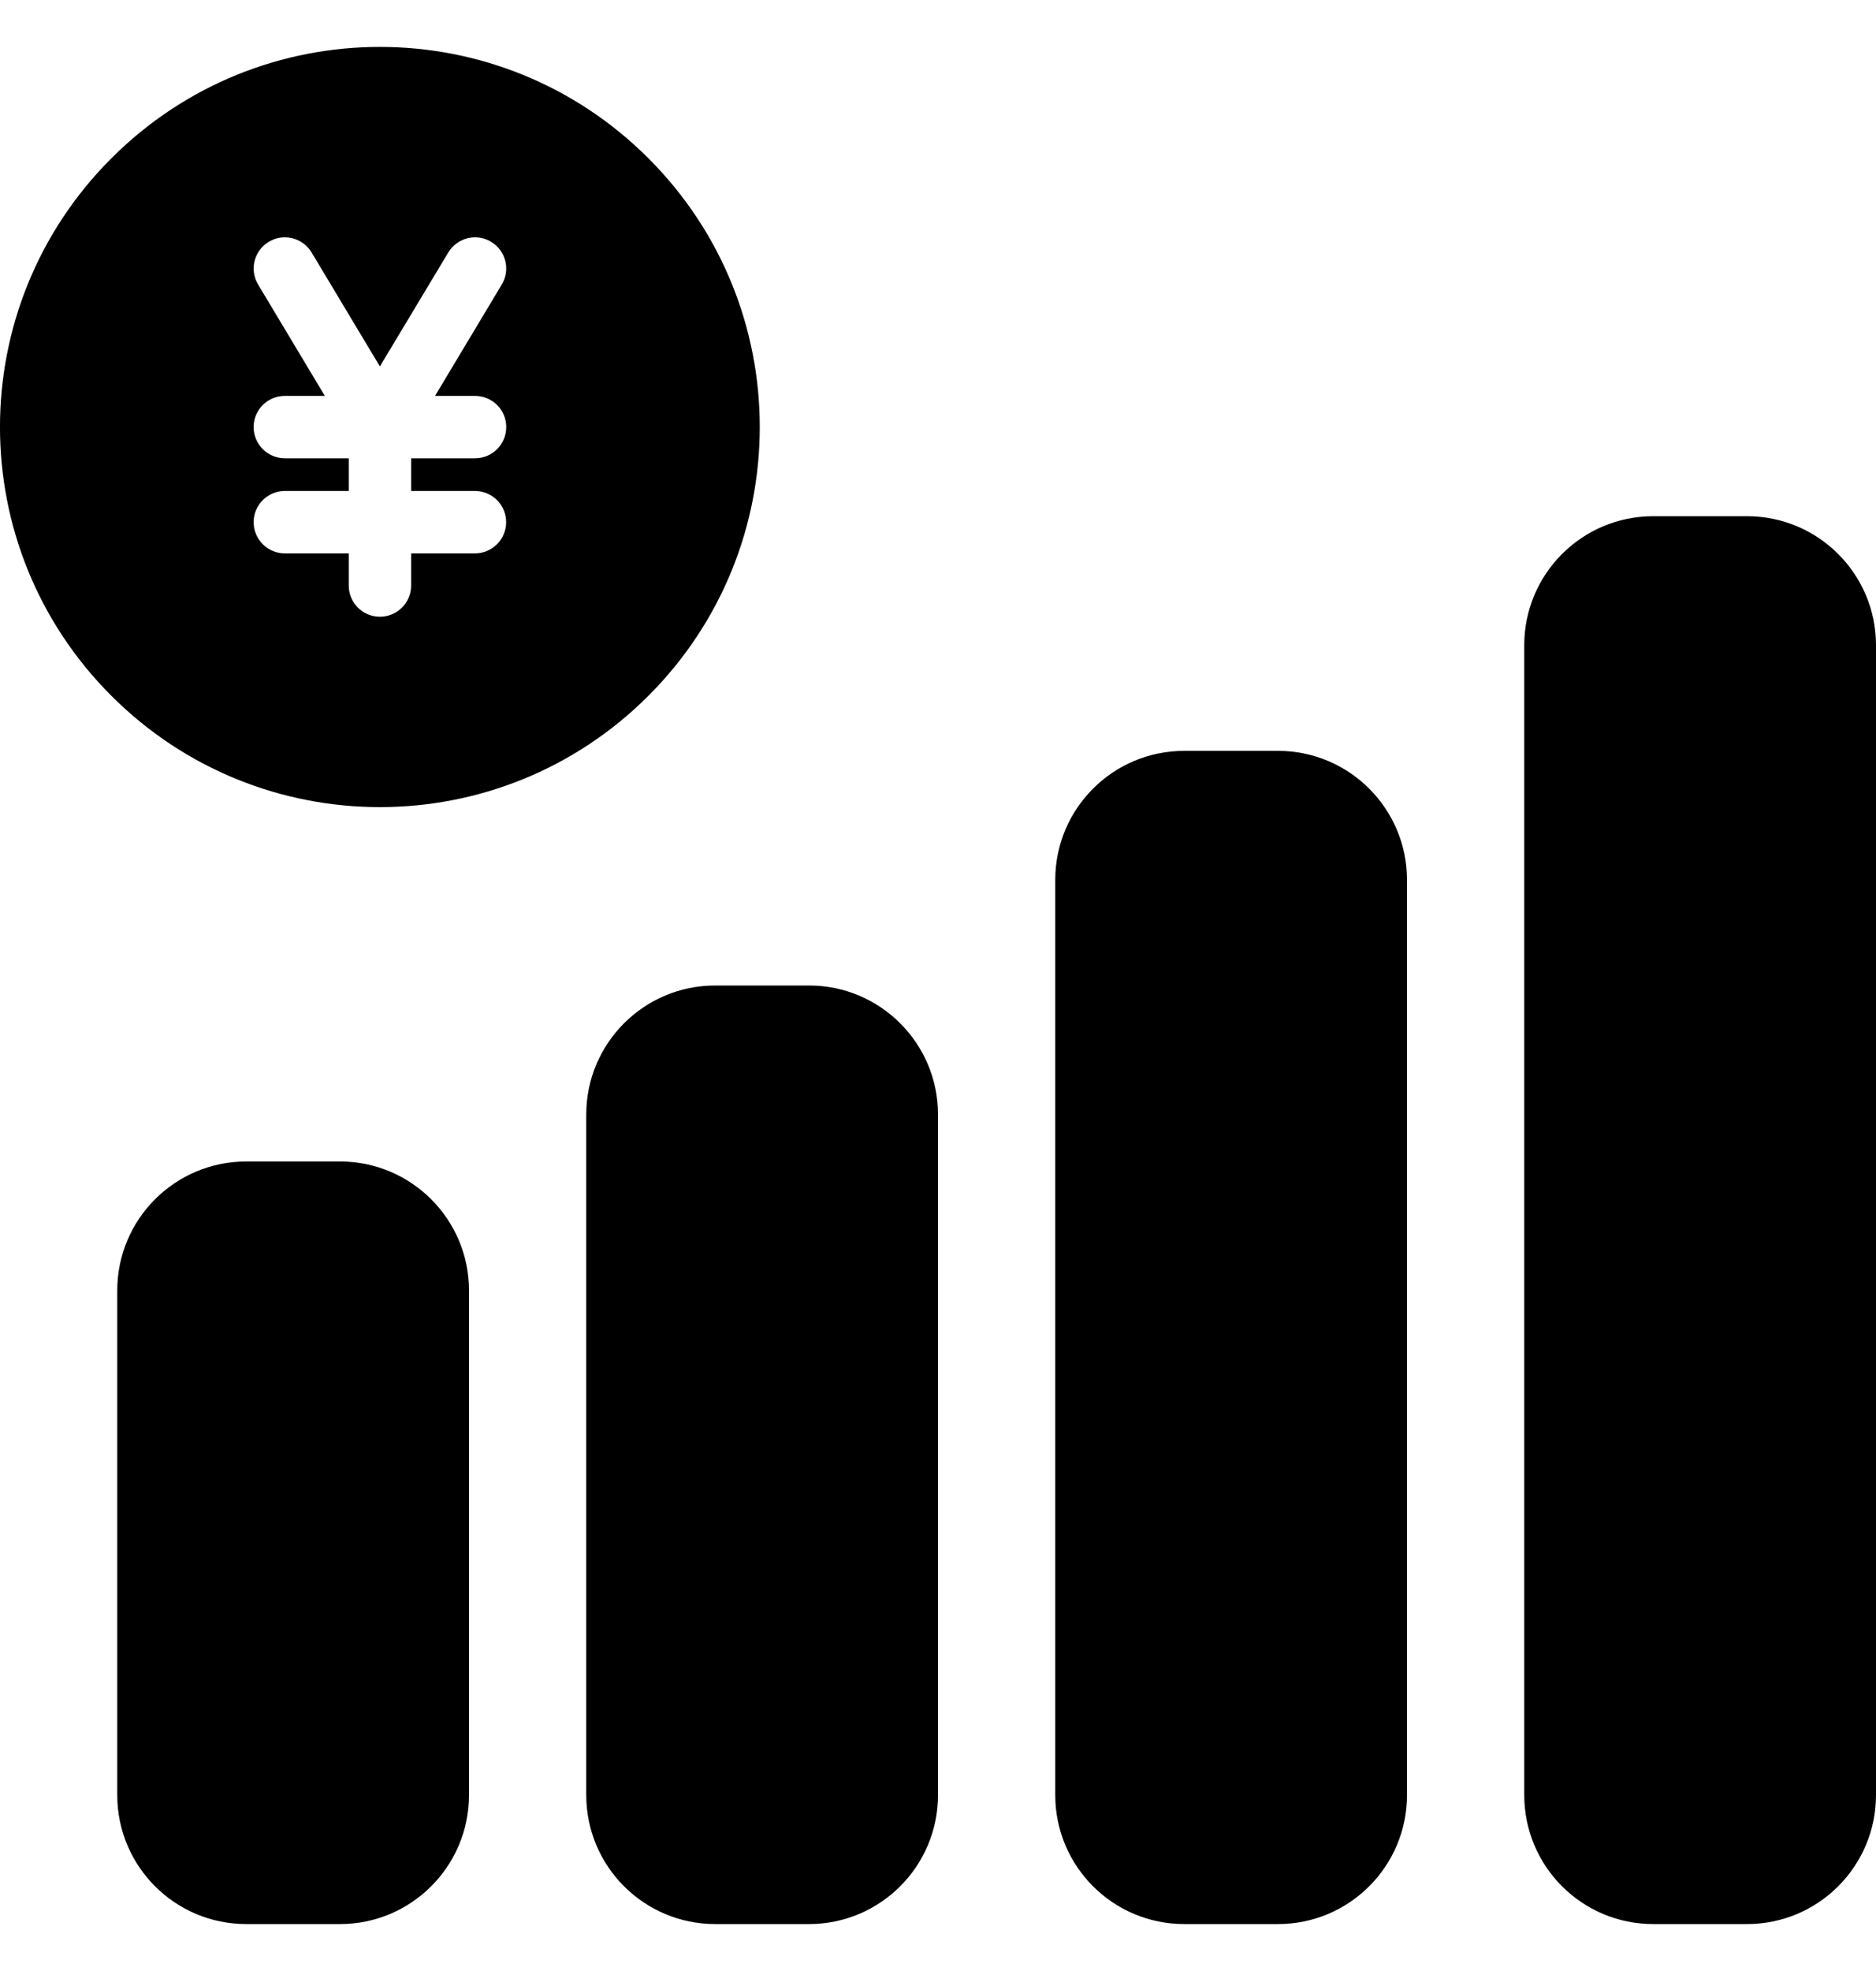<svg width="20" height="21" viewBox="0 0 20 21" fill="none" xmlns="http://www.w3.org/2000/svg">
<path d="M2.625 12.375H3.625C4.384 12.375 5 12.991 5 13.75V19.125C5 19.884 4.384 20.5 3.625 20.5H2.625C1.865 20.5 1.25 19.884 1.25 19.125V13.75C1.25 12.991 1.865 12.375 2.625 12.375ZM7.625 10.5H8.625C9.384 10.5 10 11.116 10 11.875V19.125C10 19.884 9.384 20.5 8.625 20.5H7.625C6.865 20.5 6.25 19.884 6.25 19.125V11.875C6.25 11.116 6.865 10.5 7.625 10.5ZM12.625 8H13.625C14.384 8 15 8.616 15 9.375V19.125C15 19.884 14.384 20.5 13.625 20.5H12.625C11.865 20.5 11.25 19.884 11.25 19.125V9.375C11.25 8.616 11.865 8 12.625 8ZM17.625 5.5H18.625C19.384 5.5 20 6.116 20 6.875V19.125C20 19.884 19.384 20.5 18.625 20.5H17.625C16.865 20.5 16.25 19.884 16.25 19.125V6.875C16.25 6.116 16.865 5.5 17.625 5.5ZM6.913 1.687C5.331 0.104 2.769 0.104 1.187 1.687C-0.396 3.269 -0.396 5.831 1.187 7.413C2.769 8.995 5.331 8.995 6.913 7.413C8.495 5.831 8.496 3.269 6.913 1.687ZM5.063 5.231C5.247 5.231 5.396 5.38 5.396 5.563C5.396 5.747 5.247 5.896 5.063 5.896H4.383V6.239C4.383 6.422 4.234 6.571 4.05 6.571C3.866 6.571 3.718 6.422 3.718 6.239V5.896H3.037C2.853 5.896 2.704 5.747 2.704 5.563C2.704 5.38 2.853 5.231 3.037 5.231H3.718V4.883H3.037C2.853 4.883 2.704 4.734 2.704 4.55C2.704 4.366 2.853 4.218 3.037 4.218H3.463L2.752 3.032C2.657 2.875 2.708 2.67 2.866 2.576C3.023 2.481 3.227 2.533 3.322 2.69L4.05 3.904L4.779 2.69C4.874 2.533 5.078 2.481 5.235 2.576C5.393 2.67 5.444 2.875 5.349 3.032L4.638 4.218H5.064C5.248 4.218 5.397 4.366 5.397 4.55C5.397 4.734 5.248 4.883 5.064 4.883H4.383V5.231H5.064H5.063Z" fill="black"/>
</svg>
